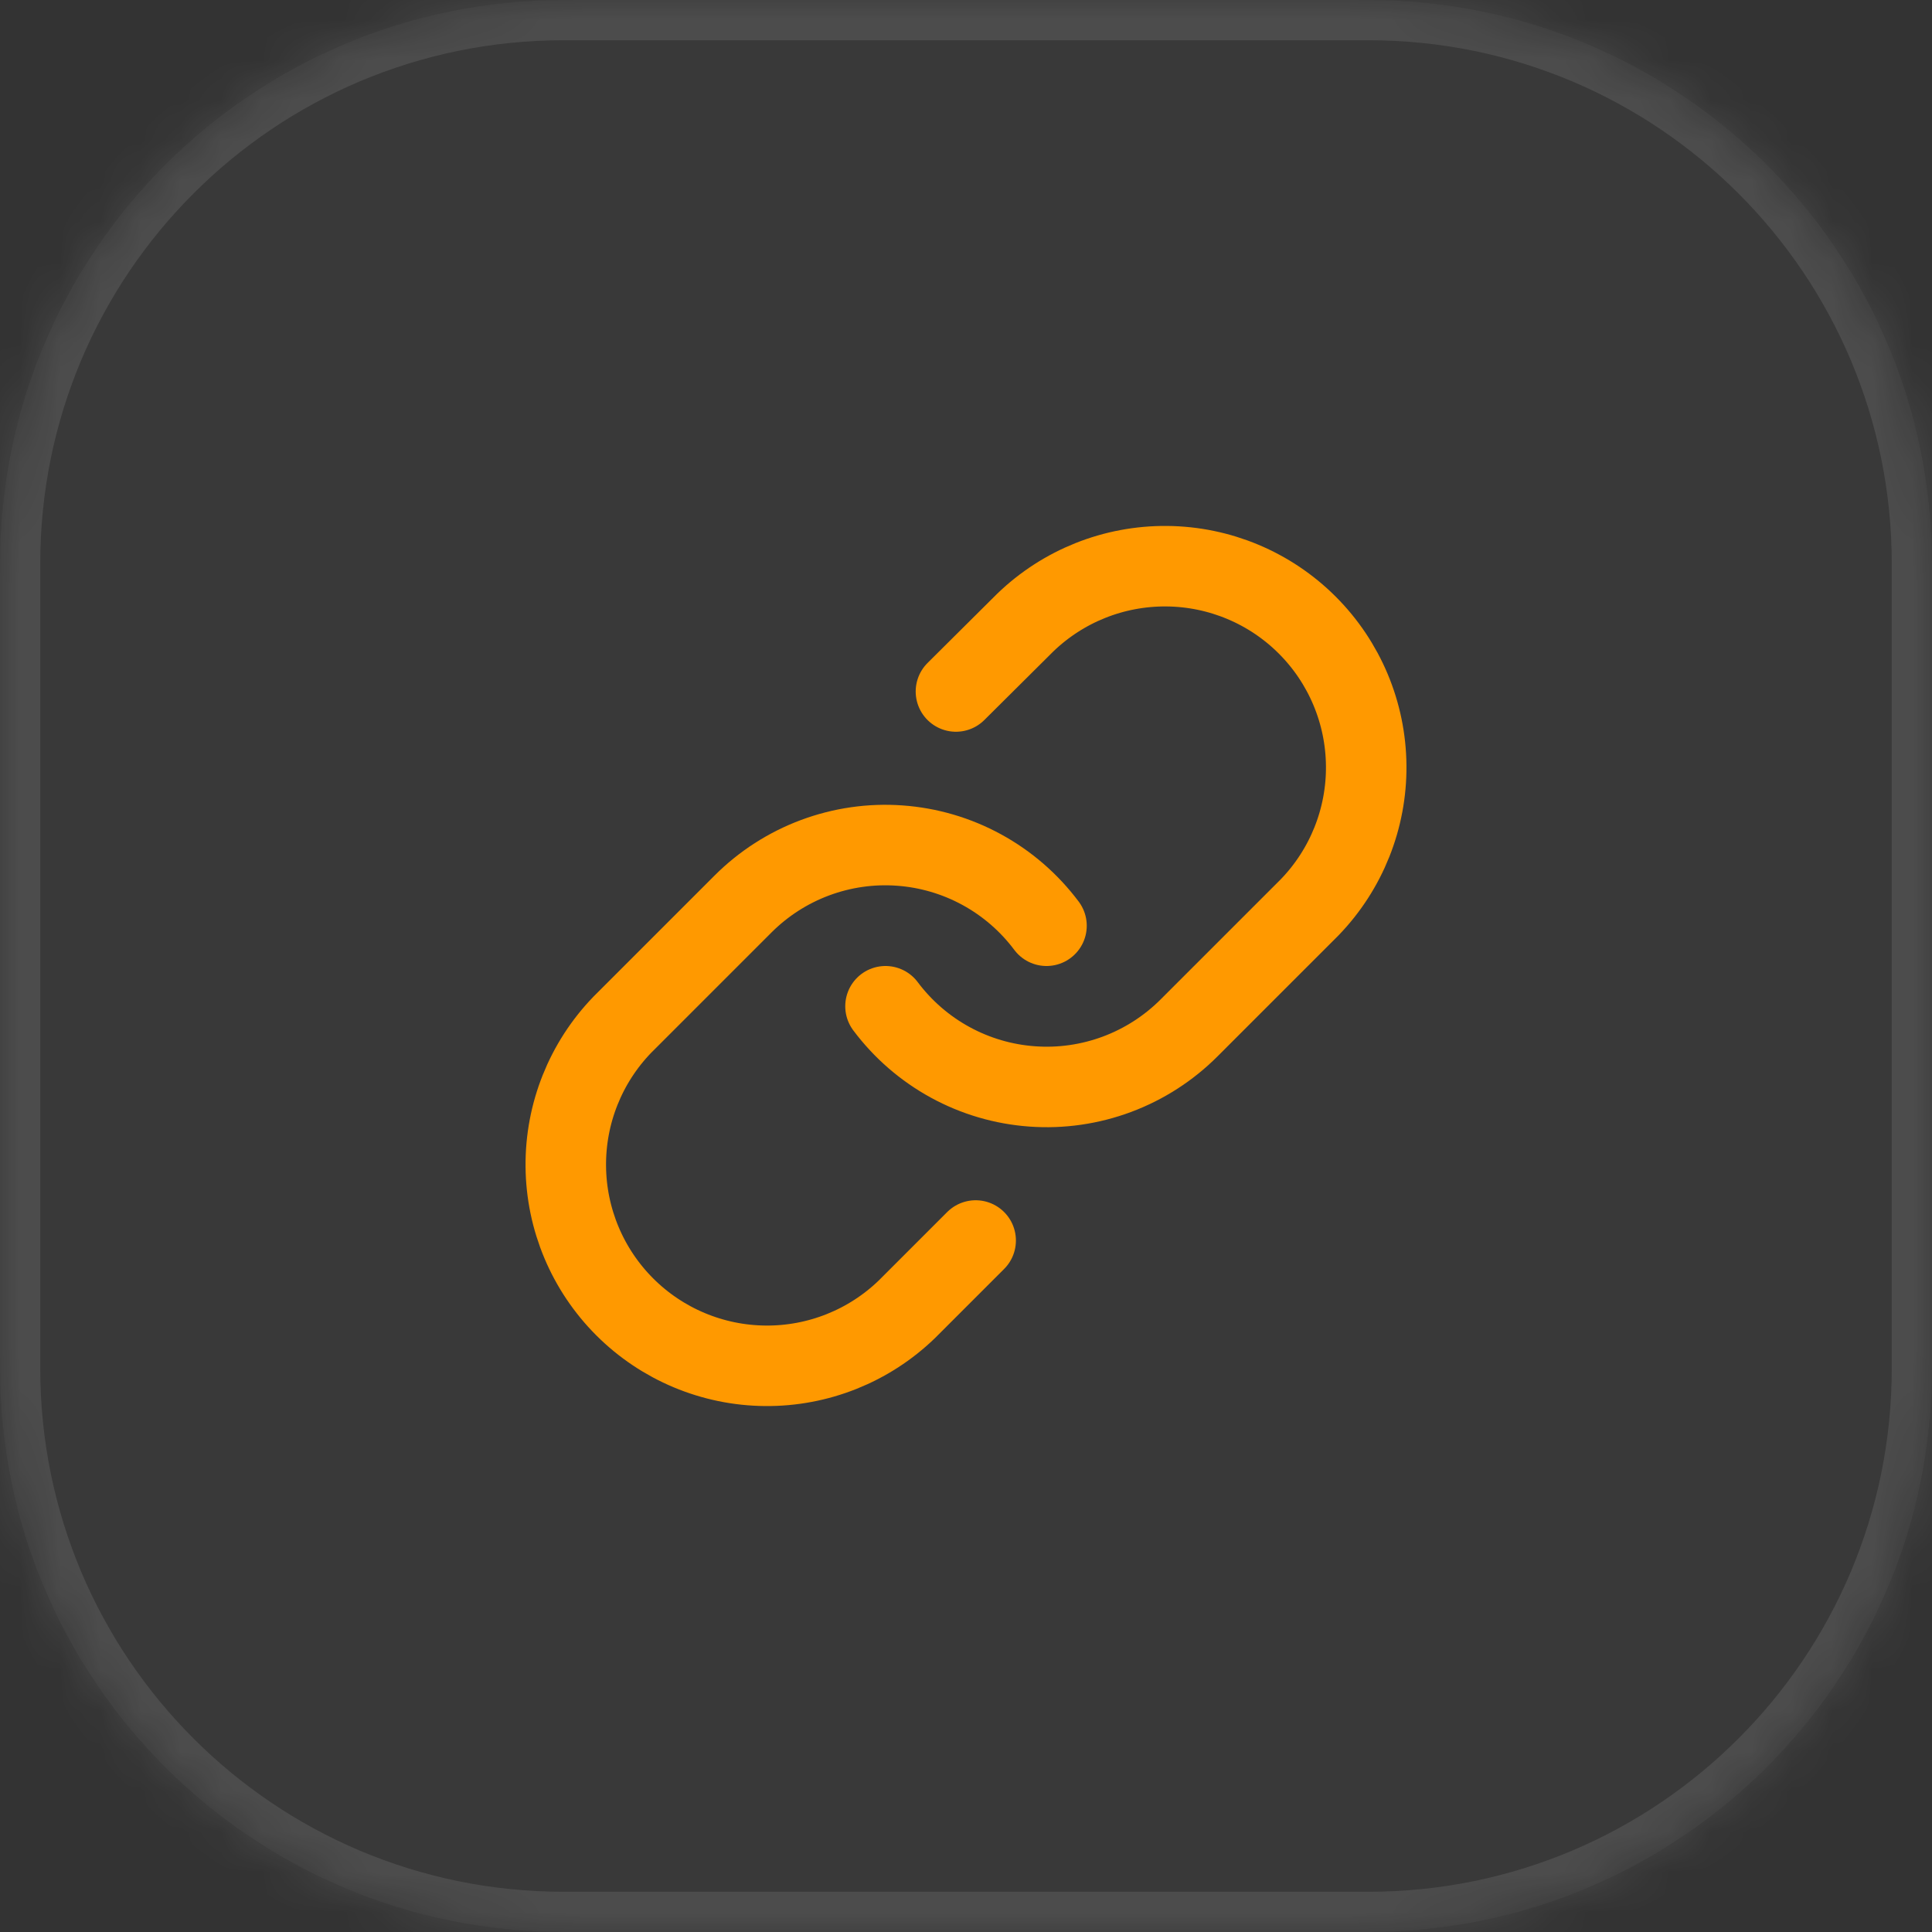 <?xml version="1.0" encoding="utf-8"?>
<svg xmlns="http://www.w3.org/2000/svg" fill="none" height="100%" overflow="visible" preserveAspectRatio="none" style="display: block;" viewBox="0 0 48 48" width="100%">
<rect x="0" y="0" width="48" height="48" fill="#333333" stroke="none"/>
<g id="Container">
<mask fill="white" id="path-1-inside-1_0_344">
<path d="M0 14C0 6.268 6.268 0 14 0H34C41.732 0 48 6.268 48 14V34C48 41.732 41.732 48 34 48H14C6.268 48 0 41.732 0 34V14Z"/>
</mask>
<path d="M0 14C0 6.268 6.268 0 14 0H34C41.732 0 48 6.268 48 14V34C48 41.732 41.732 48 34 48H14C6.268 48 0 41.732 0 34V14Z" fill="white" fill-opacity="0.03"/>
<path d="M14 0V1H34V0V-1H14V0ZM48 14H47V34H48H49V14H48ZM34 48V47H14V48V49H34V48ZM0 34H1V14H0H-1V34H0ZM14 48V47C6.82 47 1 41.18 1 34H0H-1C-1 42.284 5.716 49 14 49V48ZM48 34H47C47 41.18 41.18 47 34 47V48V49C42.284 49 49 42.284 49 34H48ZM34 0V1C41.18 1 47 6.82 47 14H48H49C49 5.716 42.284 -1 34 -1V0ZM14 0V-1C5.716 -1 -1 5.716 -1 14H0H1C1 6.82 6.82 1 14 1V0Z" fill="white" fill-opacity="0.1" mask="url(#path-1-inside-1_0_344)"/>
<g id="Icon">
<path d="M22 25C22.43 25.574 22.977 26.049 23.607 26.393C24.236 26.737 24.931 26.941 25.647 26.992C26.362 27.044 27.08 26.94 27.751 26.69C28.423 26.439 29.033 26.047 29.54 25.54L32.54 22.54C33.451 21.597 33.955 20.334 33.943 19.023C33.932 17.712 33.406 16.458 32.479 15.531C31.552 14.604 30.298 14.078 28.987 14.067C27.676 14.055 26.413 14.559 25.47 15.47L23.75 17.18" id="Vector" stroke="#FF9900" stroke-linecap="round" stroke-linejoin="round" stroke-width="2"/>
<path d="M26 23C25.57 22.426 25.023 21.951 24.393 21.607C23.764 21.263 23.069 21.059 22.353 21.008C21.638 20.956 20.92 21.06 20.249 21.31C19.577 21.561 18.967 21.953 18.46 22.46L15.46 25.46C14.549 26.403 14.045 27.666 14.057 28.977C14.068 30.288 14.594 31.542 15.521 32.469C16.448 33.396 17.702 33.922 19.013 33.933C20.324 33.945 21.587 33.441 22.53 32.53L24.24 30.82" id="Vector_2" stroke="#FF9900" stroke-linecap="round" stroke-linejoin="round" stroke-width="2"/>
</g>
</g>
</svg>